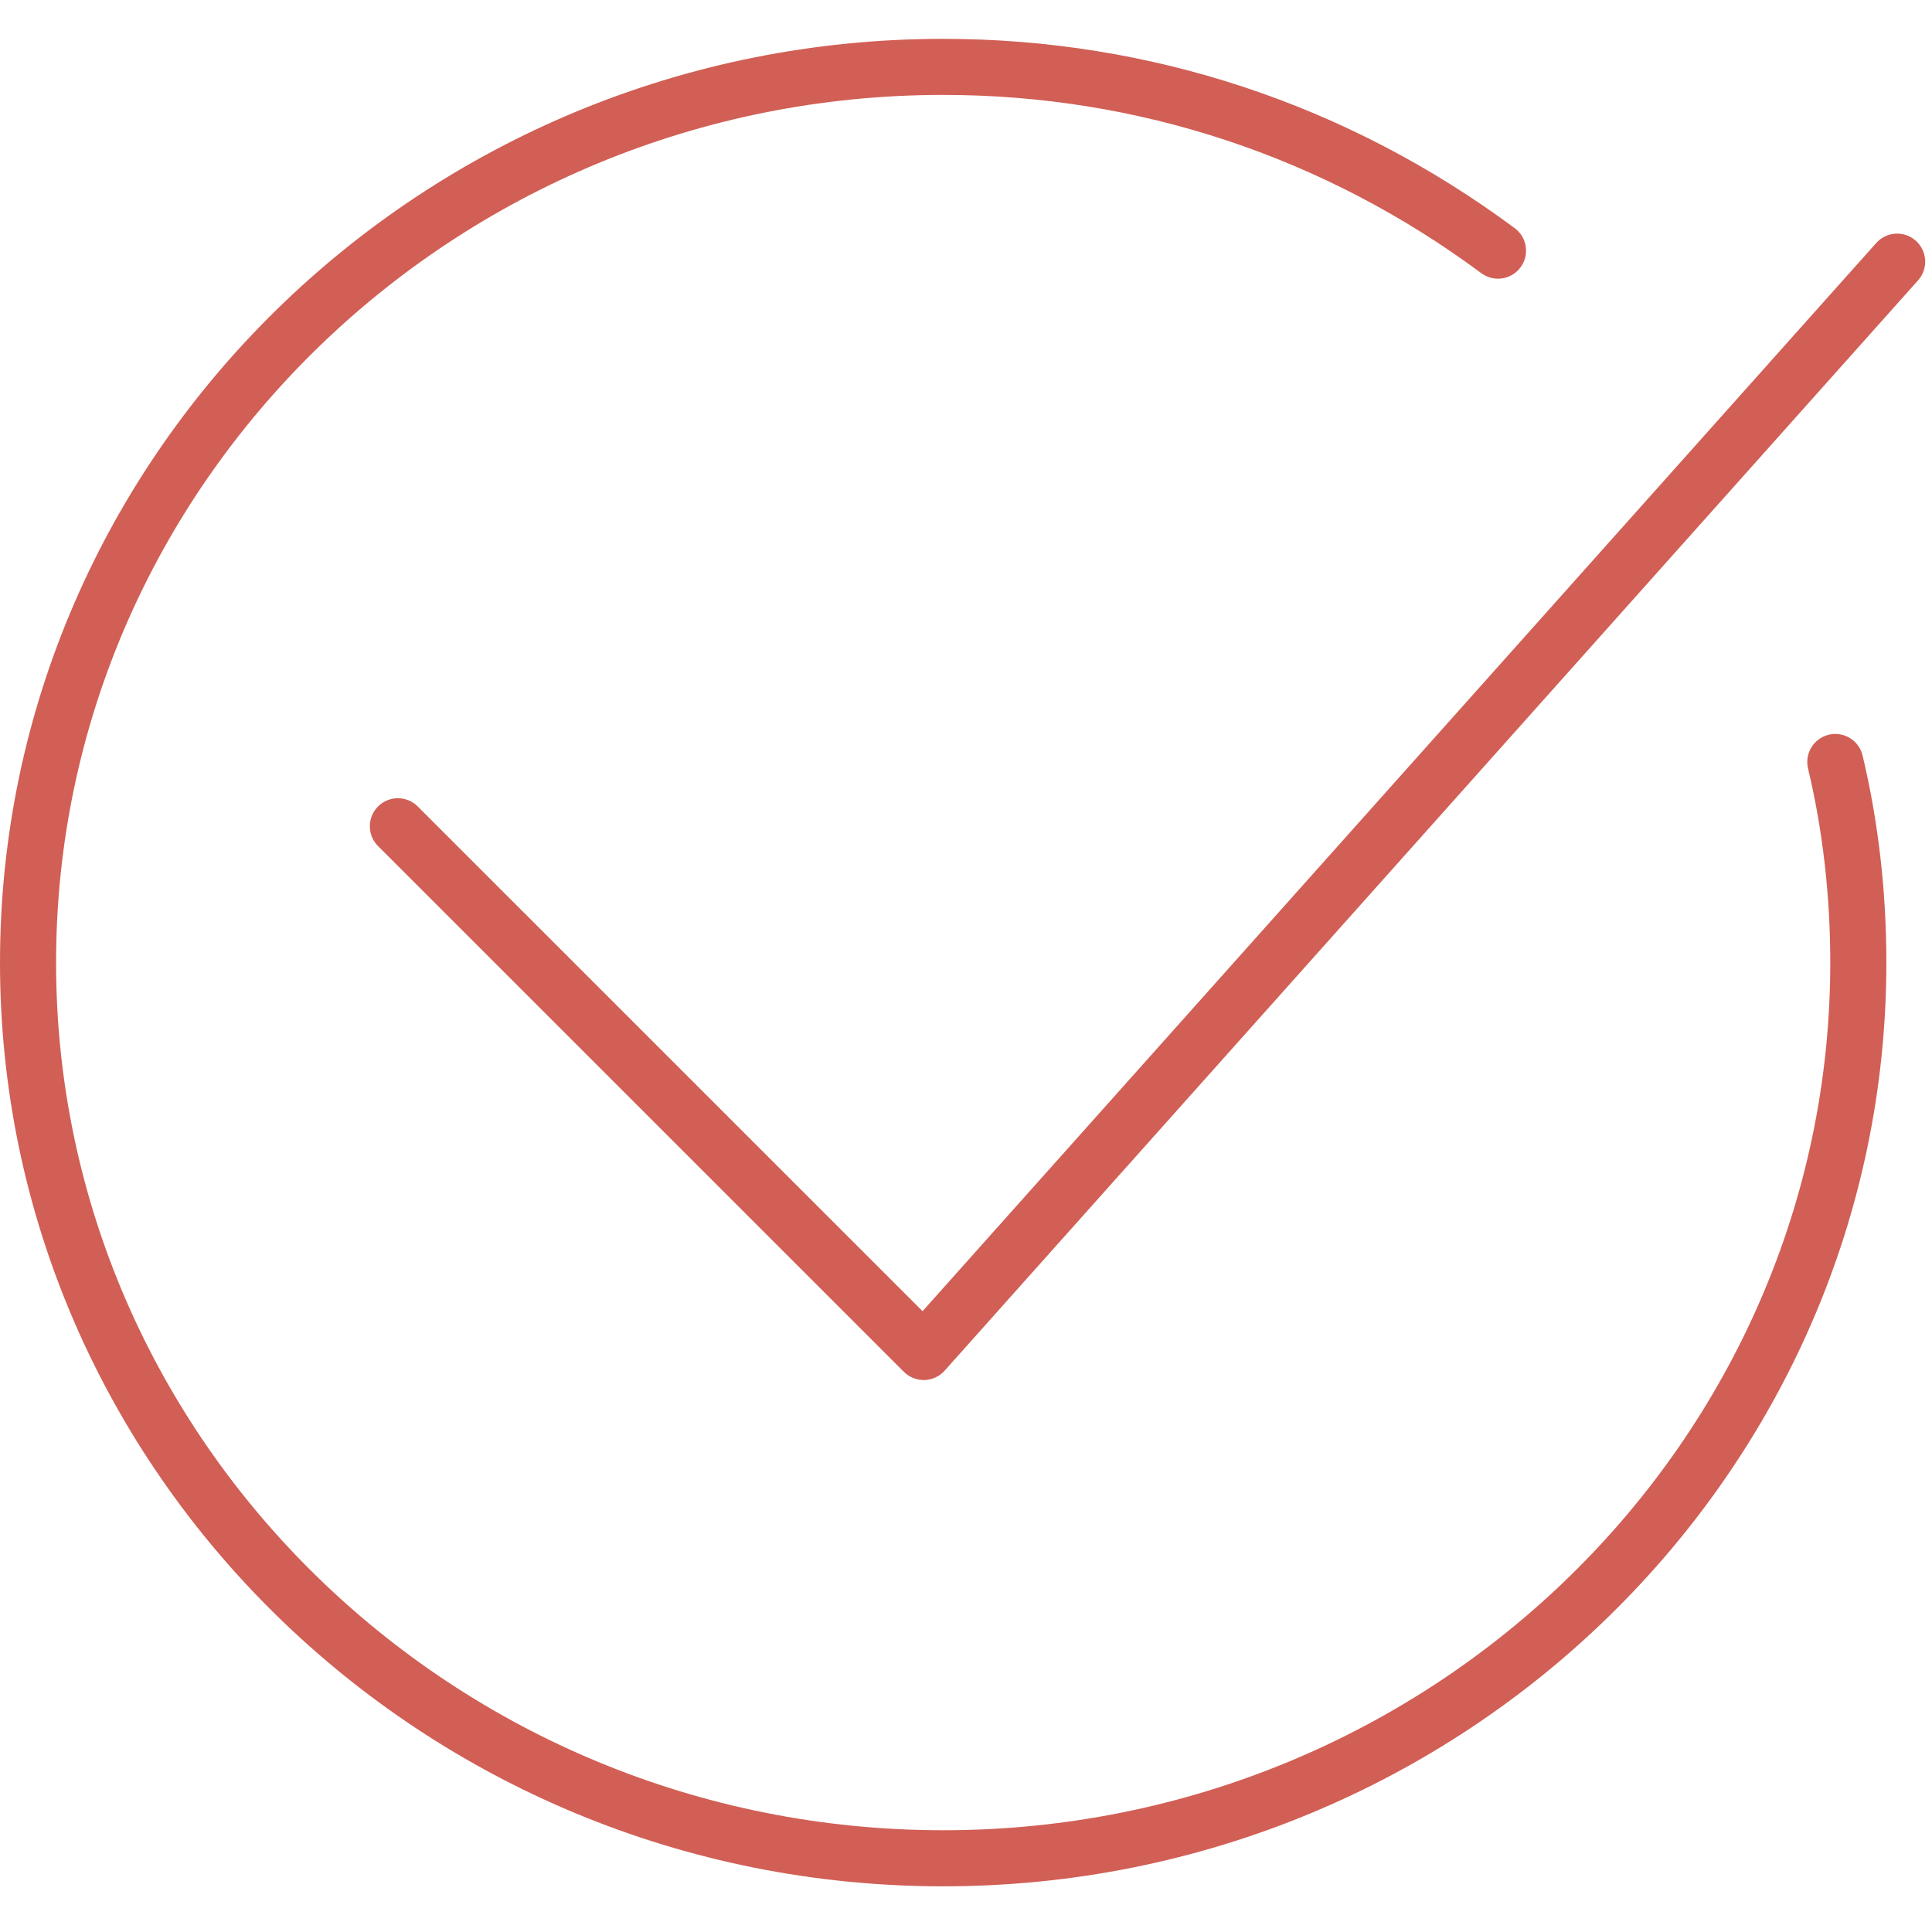 <?xml version="1.0" encoding="UTF-8"?> <!-- Generator: Adobe Illustrator 14.0.0, SVG Export Plug-In . SVG Version: 6.00 Build 43363) --> <svg xmlns="http://www.w3.org/2000/svg" xmlns:xlink="http://www.w3.org/1999/xlink" id="Layer_1" x="0px" y="0px" width="368.5px" height="368.5px" viewBox="0 0 368.5 368.5" xml:space="preserve"> <g> <path fill="#D15F55" d="M355.259,144.098c-0.684-2.872-3.562-4.645-6.444-3.962c-2.872,0.687-4.646,3.569-3.959,6.441 c2.813,11.794,4.241,24.25,4.241,37.025c0,91.25-75.901,165.488-169.2,165.488c-93.299,0-169.2-74.238-169.2-165.488 c0-91.258,75.901-165.499,169.2-165.499c37.158,0,72.651,11.758,102.64,34.003c2.365,1.759,5.722,1.263,7.48-1.109 s1.264-5.721-1.109-7.479C257.064,19.892,219.367,7.41,179.897,7.41C80.7,7.41,0,86.447,0,183.602 c0,97.148,80.7,176.184,179.897,176.184s179.897-79.036,179.897-176.184C359.794,169.997,358.266,156.708,355.259,144.098z"></path> <path fill="#D15F55" d="M176.185,263.223c-1.417,0-2.776-0.562-3.782-1.564L72.108,161.379c-2.089-2.089-2.089-5.475,0-7.564 c2.085-2.089,5.471-2.089,7.561,0l96.292,96.277L357.866,46.345c1.968-2.203,5.346-2.394,7.549-0.426 c2.204,1.968,2.395,5.346,0.43,7.55L180.172,261.438c-0.98,1.099-2.369,1.744-3.837,1.785 C176.284,263.223,176.236,263.223,176.185,263.223z"></path> </g> </svg> 